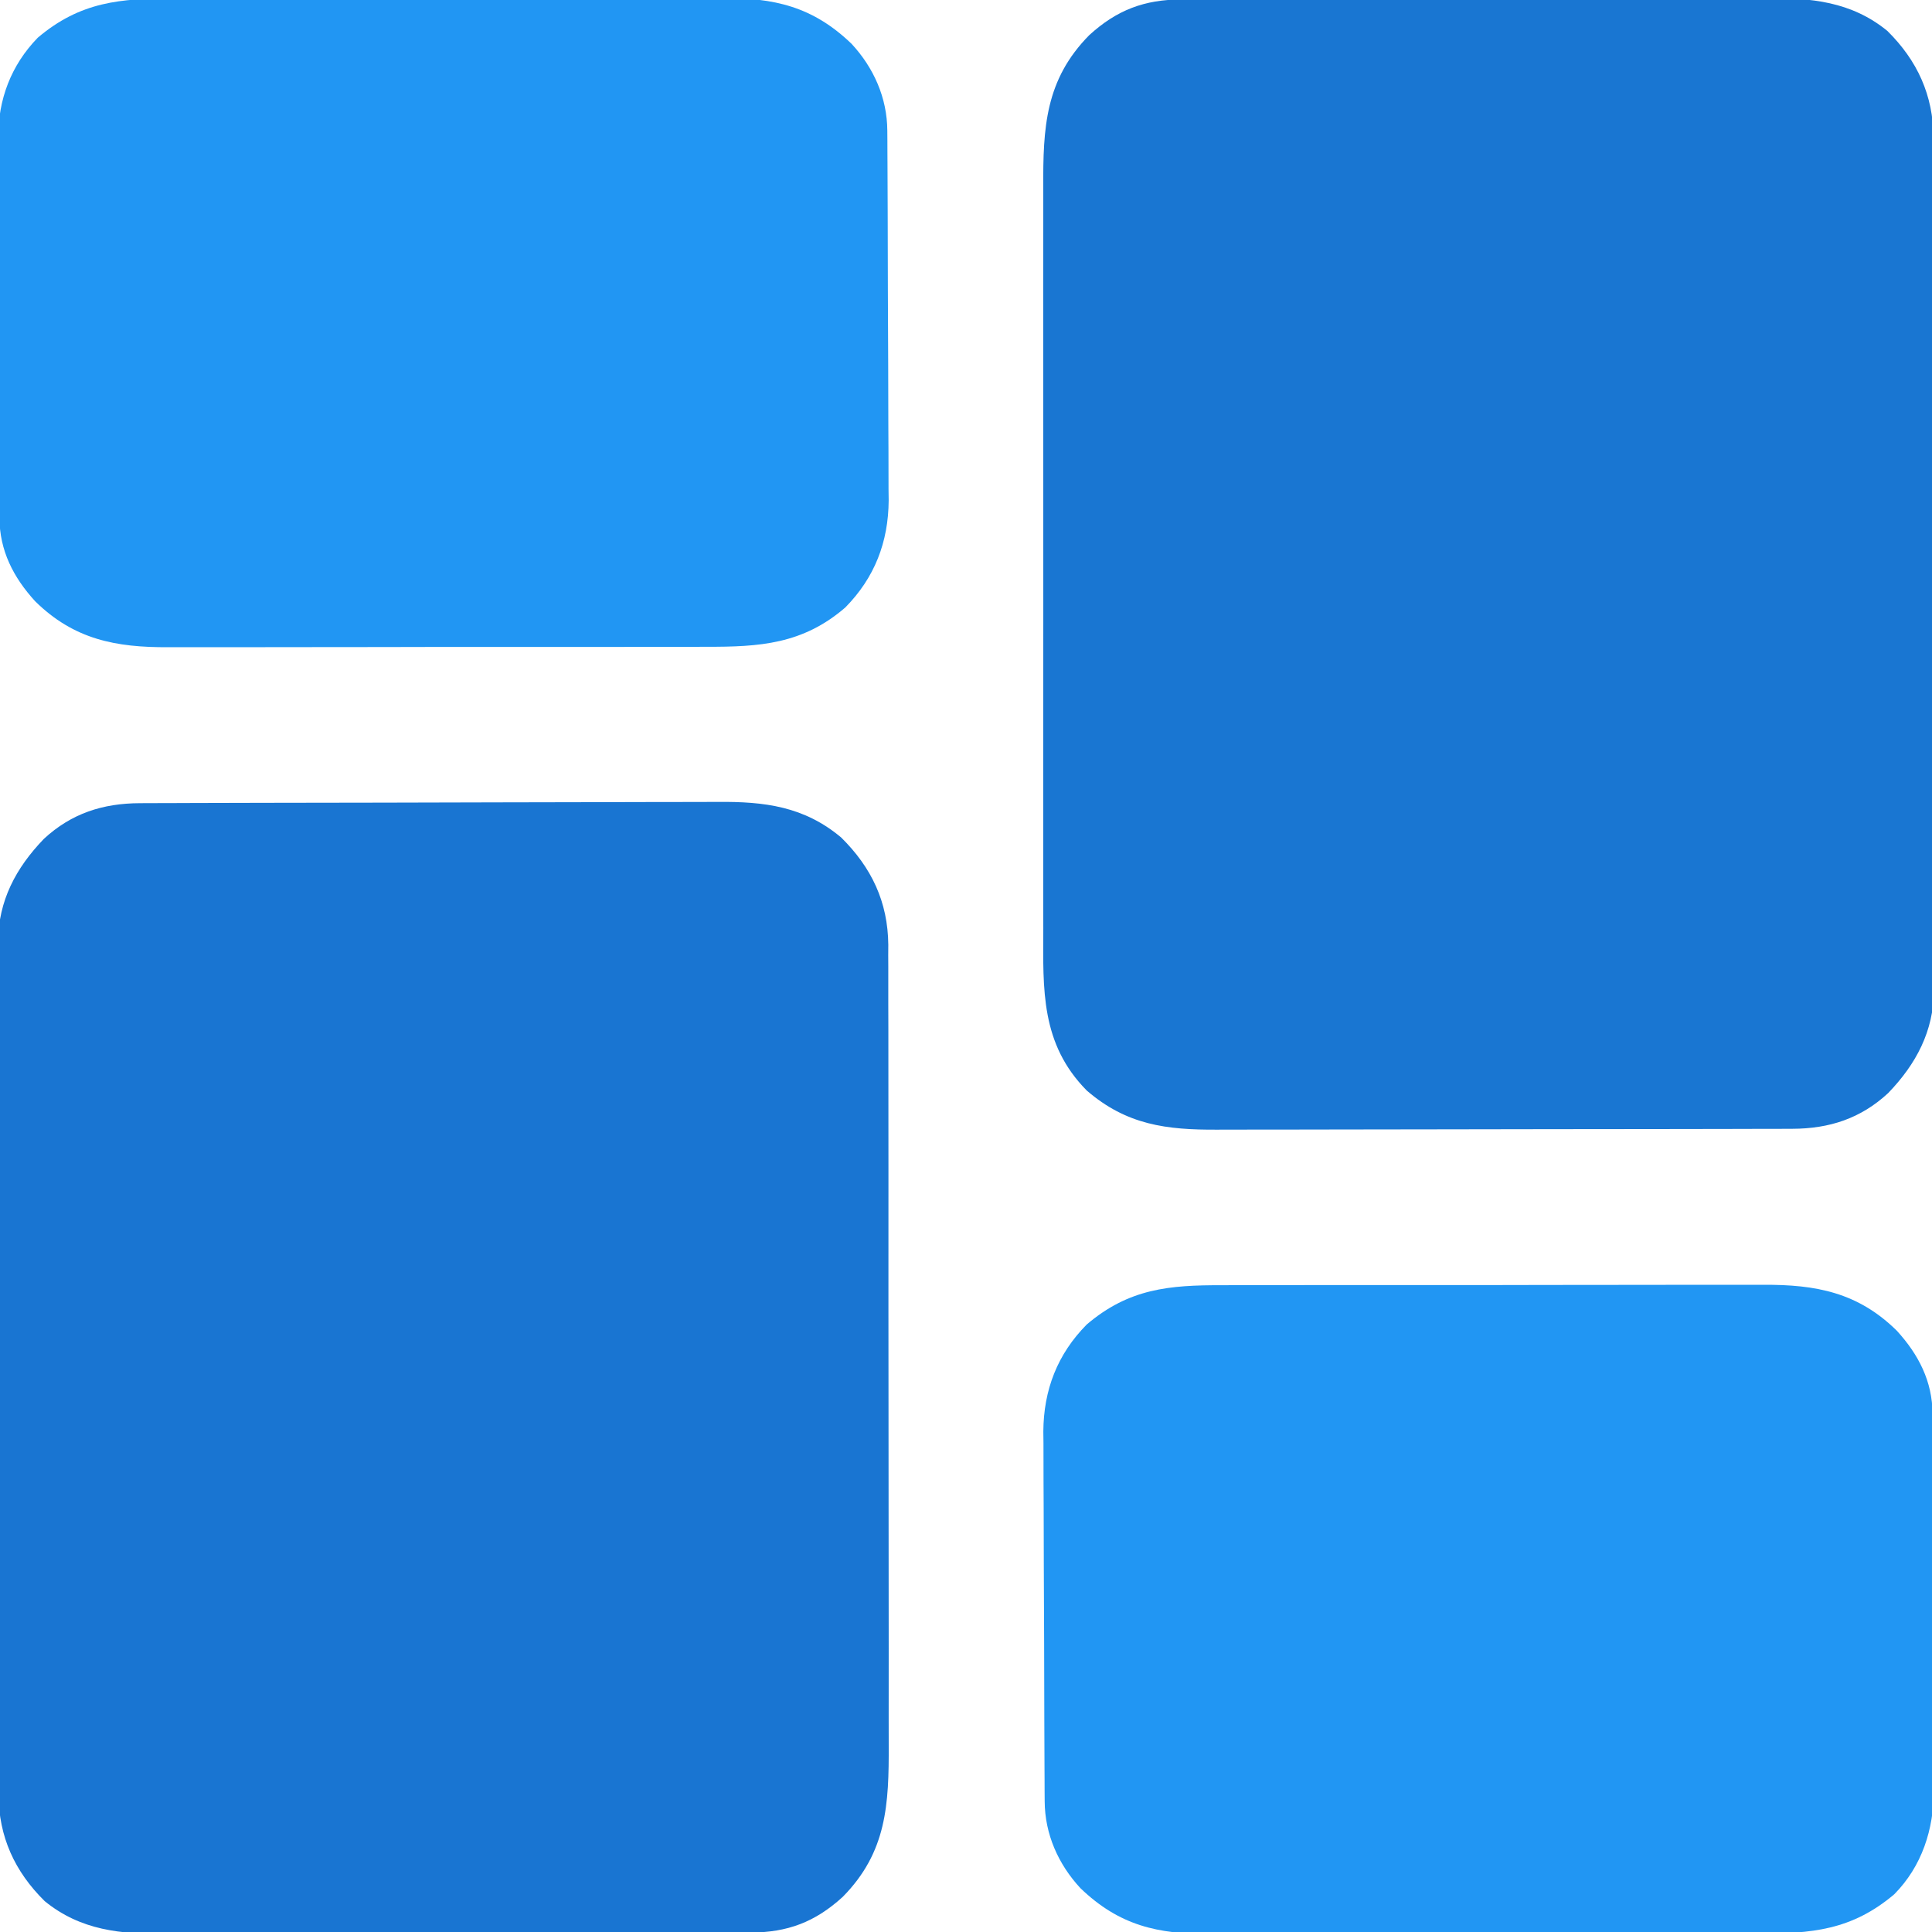 <?xml version="1.0" encoding="UTF-8"?>
<svg version="1.1" xmlns="http://www.w3.org/2000/svg" width="512" height="512">
<path d="M0 0 C0.71 -0.004 1.421 -0.007 2.152 -0.011 C4.533 -0.022 6.913 -0.026 9.293 -0.03 C11 -0.036 12.707 -0.043 14.414 -0.05 C20.021 -0.071 25.628 -0.081 31.234 -0.091 C33.167 -0.095 35.1 -0.099 37.032 -0.103 C46.115 -0.123 55.198 -0.137 64.281 -0.145 C74.751 -0.155 85.222 -0.181 95.693 -0.222 C103.794 -0.252 111.895 -0.267 119.996 -0.27 C124.831 -0.272 129.665 -0.281 134.499 -0.306 C139.052 -0.33 143.605 -0.334 148.158 -0.324 C149.822 -0.323 151.487 -0.329 153.151 -0.343 C165.573 -0.44 176.02 0.832 185.879 9.1 C193.948 17.078 198.242 26.173 198.355 37.513 C198.349 38.409 198.343 39.305 198.337 40.229 C198.345 41.693 198.345 41.693 198.353 43.186 C198.368 46.435 198.361 49.684 198.353 52.934 C198.359 55.272 198.366 57.61 198.374 59.948 C198.392 66.285 198.391 72.622 198.385 78.959 C198.382 84.925 198.39 90.891 198.397 96.857 C198.41 109.397 198.405 121.936 198.393 134.475 C198.383 145.929 198.396 157.383 198.42 168.837 C198.445 180.618 198.454 192.399 198.448 204.179 C198.444 210.785 198.447 217.391 198.464 223.997 C198.479 230.211 198.475 236.424 198.457 242.638 C198.453 244.913 198.456 247.189 198.467 249.464 C198.534 265.322 197.974 277.981 186.289 289.831 C178.967 296.519 171.66 299.262 161.823 299.294 C161.104 299.298 160.386 299.302 159.646 299.305 C157.238 299.316 154.83 299.32 152.422 299.324 C150.695 299.33 148.969 299.337 147.242 299.344 C141.57 299.365 135.898 299.375 130.227 299.385 C128.272 299.39 126.317 299.394 124.362 299.398 C115.174 299.417 105.987 299.431 96.8 299.439 C86.208 299.449 75.616 299.475 65.024 299.516 C56.83 299.546 48.635 299.561 40.44 299.564 C35.55 299.567 30.66 299.575 25.77 299.601 C21.164 299.624 16.559 299.628 11.953 299.618 C10.27 299.617 8.586 299.624 6.902 299.637 C-4.964 299.729 -15.64 298.767 -25.203 290.971 C-33.2 283.076 -37.346 273.922 -37.457 262.724 C-37.451 261.82 -37.445 260.915 -37.438 259.983 C-37.446 258.506 -37.446 258.506 -37.455 256.999 C-37.469 253.719 -37.462 250.44 -37.455 247.161 C-37.46 244.802 -37.467 242.442 -37.476 240.083 C-37.493 233.688 -37.492 227.294 -37.487 220.899 C-37.484 216.902 -37.486 212.904 -37.491 208.907 C-37.492 208.242 -37.493 207.577 -37.493 206.892 C-37.495 205.542 -37.496 204.191 -37.498 202.84 C-37.512 190.19 -37.506 177.54 -37.495 164.891 C-37.485 153.332 -37.498 141.774 -37.522 130.216 C-37.546 118.331 -37.556 106.445 -37.549 94.559 C-37.546 87.893 -37.548 81.227 -37.565 74.562 C-37.581 68.293 -37.577 62.025 -37.558 55.756 C-37.554 53.459 -37.557 51.162 -37.568 48.866 C-37.581 45.723 -37.57 42.581 -37.552 39.438 C-37.566 38.085 -37.566 38.085 -37.581 36.704 C-37.456 25.835 -32.866 17.186 -25.426 9.46 C-18.126 2.7 -9.79 0.033 0 0 Z " fill="#1975D2" transform="translate(37.051,212.853)"/>
<path d="M0 0 C0.718 -0.004 1.437 -0.007 2.177 -0.011 C4.585 -0.022 6.993 -0.026 9.401 -0.03 C11.128 -0.036 12.854 -0.043 14.581 -0.05 C20.252 -0.071 25.924 -0.081 31.596 -0.091 C33.551 -0.095 35.506 -0.099 37.461 -0.103 C46.648 -0.123 55.836 -0.137 65.023 -0.145 C75.615 -0.155 86.207 -0.181 96.798 -0.222 C104.993 -0.252 113.188 -0.267 121.382 -0.27 C126.273 -0.272 131.163 -0.281 136.053 -0.306 C140.659 -0.33 145.264 -0.334 149.869 -0.324 C151.553 -0.323 153.237 -0.329 154.921 -0.343 C166.787 -0.435 177.463 0.527 187.026 8.323 C195.023 16.219 199.168 25.373 199.279 36.57 C199.273 37.475 199.267 38.379 199.261 39.311 C199.269 40.789 199.269 40.789 199.277 42.296 C199.292 45.575 199.285 48.854 199.277 52.133 C199.283 54.493 199.29 56.852 199.298 59.212 C199.316 65.606 199.315 72.001 199.309 78.395 C199.307 82.393 199.309 86.39 199.314 90.388 C199.315 91.052 199.315 91.717 199.316 92.402 C199.318 93.753 199.319 95.103 199.321 96.454 C199.334 109.104 199.329 121.754 199.317 134.404 C199.308 145.962 199.32 157.52 199.344 169.078 C199.369 180.964 199.378 192.85 199.372 204.735 C199.368 211.401 199.371 218.067 199.388 224.733 C199.403 231.001 199.4 237.269 199.381 243.538 C199.377 245.835 199.38 248.132 199.391 250.429 C199.404 253.571 199.392 256.713 199.375 259.856 C199.389 261.21 199.389 261.21 199.404 262.591 C199.279 273.46 194.689 282.108 187.248 289.835 C179.96 296.583 171.63 299.265 161.854 299.288 C161.147 299.291 160.44 299.294 159.712 299.297 C157.343 299.305 154.974 299.307 152.605 299.308 C150.907 299.313 149.208 299.318 147.509 299.323 C142.893 299.336 138.277 299.343 133.661 299.347 C130.776 299.35 127.89 299.354 125.004 299.359 C115.968 299.373 106.933 299.382 97.898 299.386 C87.479 299.391 77.061 299.408 66.642 299.437 C58.583 299.459 50.523 299.469 42.463 299.47 C37.653 299.471 32.843 299.477 28.033 299.495 C23.503 299.511 18.974 299.514 14.445 299.505 C12.788 299.504 11.132 299.508 9.475 299.518 C-4.024 299.594 -14.57 298.267 -25.127 289.147 C-37.349 276.761 -36.708 262.438 -36.644 246.133 C-36.65 243.795 -36.657 241.457 -36.665 239.118 C-36.684 232.79 -36.677 226.462 -36.664 220.133 C-36.655 214.172 -36.662 208.211 -36.668 202.249 C-36.679 189.723 -36.666 177.197 -36.644 164.671 C-36.627 153.942 -36.63 143.214 -36.648 132.485 C-36.67 120.001 -36.678 107.517 -36.666 95.034 C-36.659 88.434 -36.659 81.835 -36.672 75.236 C-36.683 69.03 -36.675 62.825 -36.652 56.62 C-36.647 54.348 -36.648 52.075 -36.657 49.803 C-36.713 33.958 -36.141 21.303 -24.466 9.464 C-17.144 2.775 -9.838 0.033 0 0 Z " fill="#1976D2" transform="translate(313.127,-0.147)"/>
<path d="M0 0 C1.708 -0.006 3.415 -0.013 5.123 -0.021 C9.741 -0.039 14.358 -0.038 18.976 -0.032 C22.84 -0.029 26.704 -0.035 30.569 -0.041 C39.689 -0.055 48.81 -0.053 57.931 -0.042 C67.32 -0.031 76.709 -0.045 86.098 -0.071 C94.178 -0.094 102.259 -0.1 110.339 -0.094 C115.156 -0.091 119.974 -0.093 124.791 -0.111 C129.324 -0.126 133.856 -0.122 138.389 -0.103 C140.045 -0.1 141.701 -0.103 143.358 -0.113 C157.362 -0.195 168.489 1.925 178.772 12.064 C184.539 18.378 188.19 25.474 188.236 34.101 C188.246 35.512 188.246 35.512 188.257 36.951 C188.26 37.976 188.263 39.001 188.265 40.057 C188.272 41.142 188.279 42.227 188.285 43.345 C188.305 46.939 188.317 50.533 188.327 54.127 C188.331 55.356 188.335 56.585 188.339 57.852 C188.358 63.69 188.372 69.529 188.381 75.368 C188.389 81.417 188.409 87.466 188.445 93.515 C188.484 100.017 188.502 106.518 188.507 113.02 C188.512 115.492 188.523 117.964 188.542 120.436 C188.566 123.906 188.565 127.376 188.558 130.846 C188.578 132.362 188.578 132.362 188.597 133.909 C188.523 144.227 185.451 153.947 178.088 161.404 C166.8 170.962 156.117 171.85 141.977 171.808 C140.248 171.814 138.519 171.821 136.791 171.829 C132.115 171.847 127.439 171.846 122.764 171.84 C118.852 171.837 114.941 171.843 111.029 171.849 C101.798 171.863 92.567 171.861 83.336 171.85 C73.83 171.839 64.324 171.853 54.818 171.879 C46.639 171.902 38.461 171.908 30.282 171.902 C25.405 171.899 20.528 171.901 15.65 171.919 C11.063 171.934 6.475 171.93 1.888 171.911 C0.21 171.908 -1.468 171.911 -3.145 171.921 C-17.076 172.002 -27.31 169.687 -37.599 159.779 C-43.471 153.438 -47.013 145.454 -47.059 136.783 C-47.066 135.859 -47.073 134.936 -47.08 133.984 C-47.083 132.978 -47.086 131.972 -47.089 130.935 C-47.095 129.869 -47.102 128.804 -47.109 127.706 C-47.128 124.177 -47.14 120.648 -47.15 117.119 C-47.154 115.912 -47.158 114.704 -47.162 113.461 C-47.183 107.068 -47.197 100.675 -47.207 94.282 C-47.218 87.694 -47.252 81.106 -47.292 74.518 C-47.318 69.44 -47.326 64.362 -47.33 59.284 C-47.335 56.857 -47.347 54.429 -47.365 52.002 C-47.39 48.594 -47.389 45.187 -47.382 41.779 C-47.394 40.787 -47.407 39.795 -47.42 38.772 C-47.339 27.746 -43.707 18.288 -35.912 10.404 C-24.719 0.879 -14.048 -0.042 0 0 Z " fill="#2196F3" transform="translate(323.912,340.596)"/>
<path d="M0 0 C1.729 -0.006 3.458 -0.013 5.187 -0.021 C9.862 -0.039 14.538 -0.038 19.214 -0.032 C23.125 -0.029 27.036 -0.035 30.948 -0.041 C40.179 -0.055 49.41 -0.053 58.641 -0.042 C68.147 -0.031 77.653 -0.045 87.159 -0.071 C95.338 -0.094 103.517 -0.1 111.695 -0.094 C116.573 -0.091 121.45 -0.093 126.327 -0.111 C130.915 -0.126 135.502 -0.122 140.089 -0.103 C141.767 -0.1 143.445 -0.103 145.123 -0.113 C159.053 -0.194 169.287 2.121 179.576 12.029 C185.448 18.37 188.99 26.354 189.036 35.025 C189.047 36.41 189.047 36.41 189.058 37.824 C189.06 38.83 189.063 39.836 189.066 40.873 C189.072 41.939 189.079 43.004 189.086 44.102 C189.106 47.631 189.117 51.16 189.127 54.689 C189.131 55.896 189.135 57.104 189.14 58.347 C189.16 64.74 189.175 71.133 189.184 77.526 C189.195 84.114 189.23 90.702 189.269 97.29 C189.295 102.368 189.304 107.446 189.307 112.524 C189.312 114.952 189.324 117.379 189.342 119.807 C189.367 123.214 189.366 126.621 189.359 130.029 C189.378 131.517 189.378 131.517 189.398 133.036 C189.316 144.069 185.679 153.509 177.889 161.404 C166.639 171.123 155.209 171.852 140.956 171.808 C139.258 171.814 137.56 171.821 135.862 171.829 C131.275 171.847 126.688 171.846 122.102 171.84 C118.262 171.837 114.423 171.843 110.584 171.849 C101.522 171.863 92.46 171.862 83.398 171.85 C74.071 171.839 64.744 171.853 55.416 171.879 C47.387 171.902 39.358 171.908 31.329 171.902 C26.543 171.899 21.757 171.901 16.97 171.919 C12.468 171.934 7.966 171.93 3.464 171.911 C1.819 171.908 0.174 171.911 -1.471 171.921 C-15.44 172.004 -26.541 169.855 -36.795 159.744 C-42.579 153.411 -46.213 146.312 -46.258 137.662 C-46.265 136.712 -46.273 135.762 -46.28 134.783 C-46.284 133.229 -46.284 133.229 -46.288 131.644 C-46.295 130.547 -46.301 129.451 -46.308 128.321 C-46.328 124.69 -46.339 121.059 -46.349 117.427 C-46.353 116.186 -46.358 114.944 -46.362 113.665 C-46.38 107.769 -46.395 101.874 -46.403 95.978 C-46.413 89.193 -46.439 82.408 -46.48 75.623 C-46.514 69.731 -46.525 63.838 -46.53 57.946 C-46.534 55.448 -46.546 52.95 -46.565 50.451 C-46.589 46.948 -46.588 43.445 -46.581 39.941 C-46.594 38.917 -46.607 37.893 -46.62 36.838 C-46.547 26.704 -43.229 17.751 -36.111 10.404 C-24.835 0.838 -14.132 -0.042 0 0 Z " fill="#2196F3" transform="translate(46.111,-0.404)"/>
</svg>
